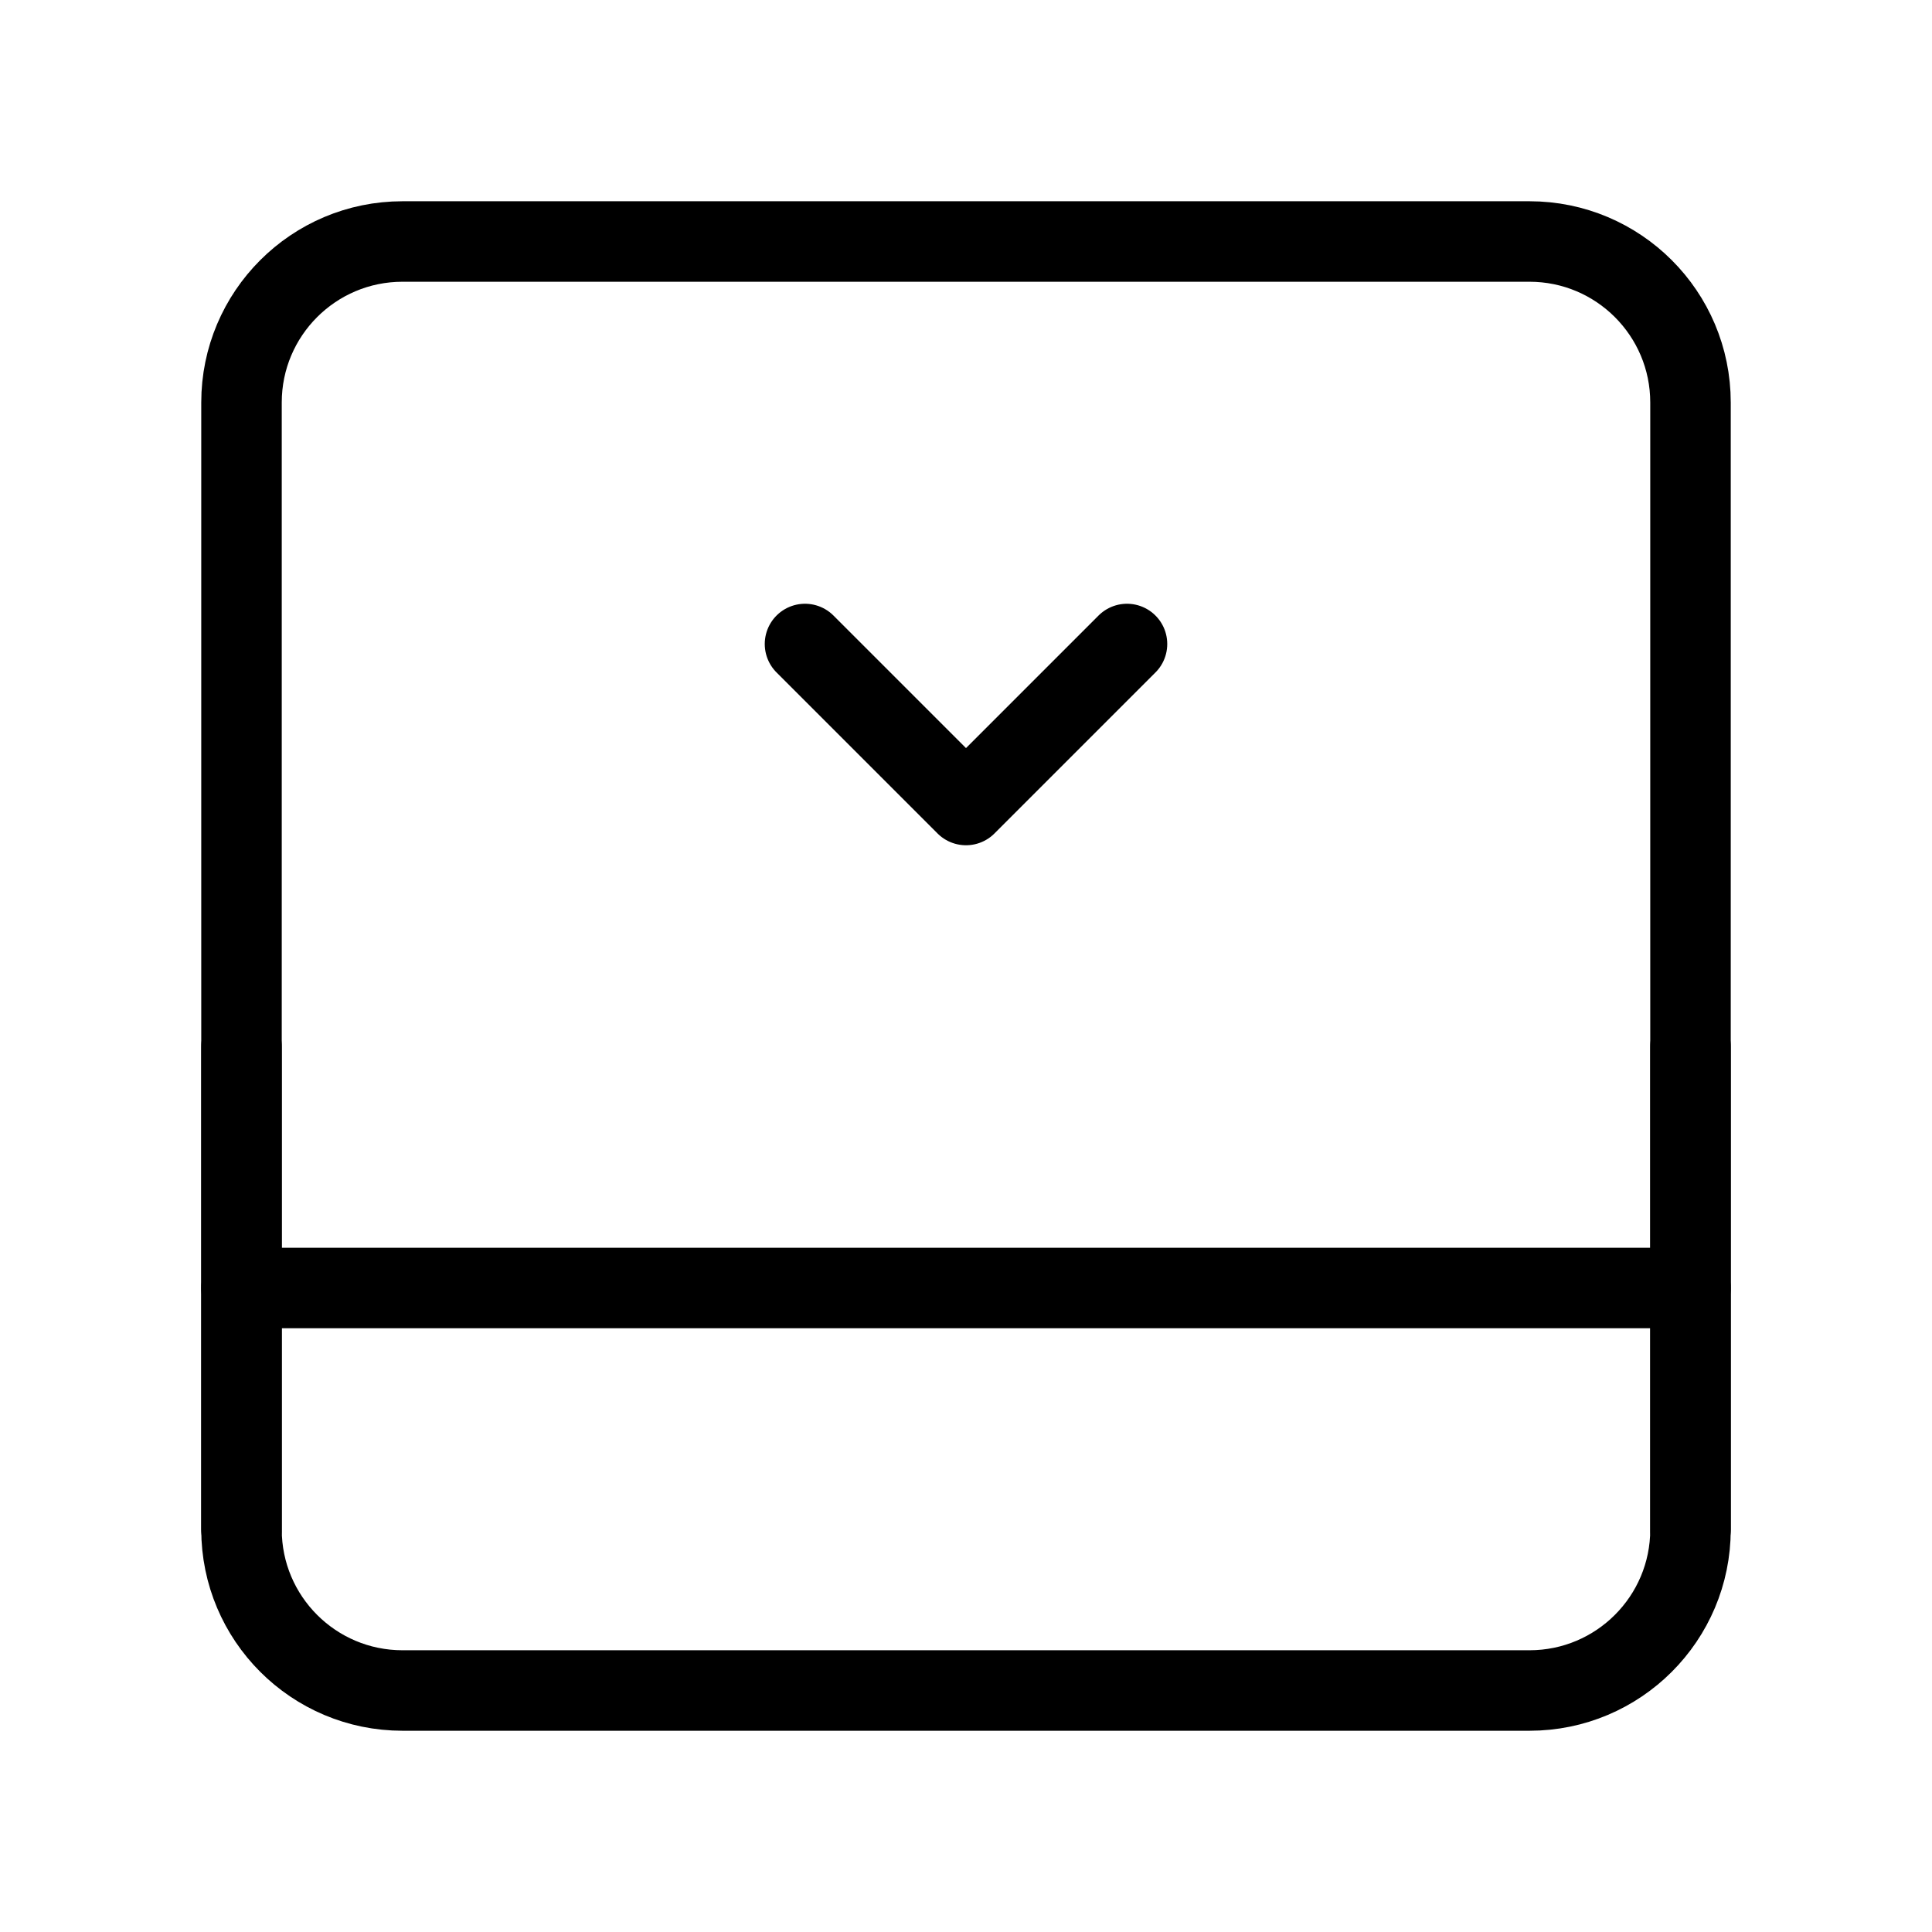 <svg viewBox="0 0 48 48" fill="none" xmlns="http://www.w3.org/2000/svg"><path d="M6 10C6 7.791 7.791 6 10 6H38C40.209 6 42 7.791 42 10V38C42 40.209 40.209 42 38 42H10C7.791 42 6 40.209 6 38V10Z" fill="none" stroke="currentColor" stroke-width="2" stroke-linejoin="round"/><path d="M6 32H42" stroke="currentColor" stroke-width="2" stroke-linecap="round" stroke-linejoin="round"/><path d="M20 16L24 20L28 16" stroke="currentColor" stroke-width="2" stroke-linecap="round" stroke-linejoin="round"/><path d="M6 26V38" stroke="currentColor" stroke-width="2" stroke-linecap="round" stroke-linejoin="round"/><path d="M42 26V38" stroke="currentColor" stroke-width="2" stroke-linecap="round" stroke-linejoin="round"/></svg>